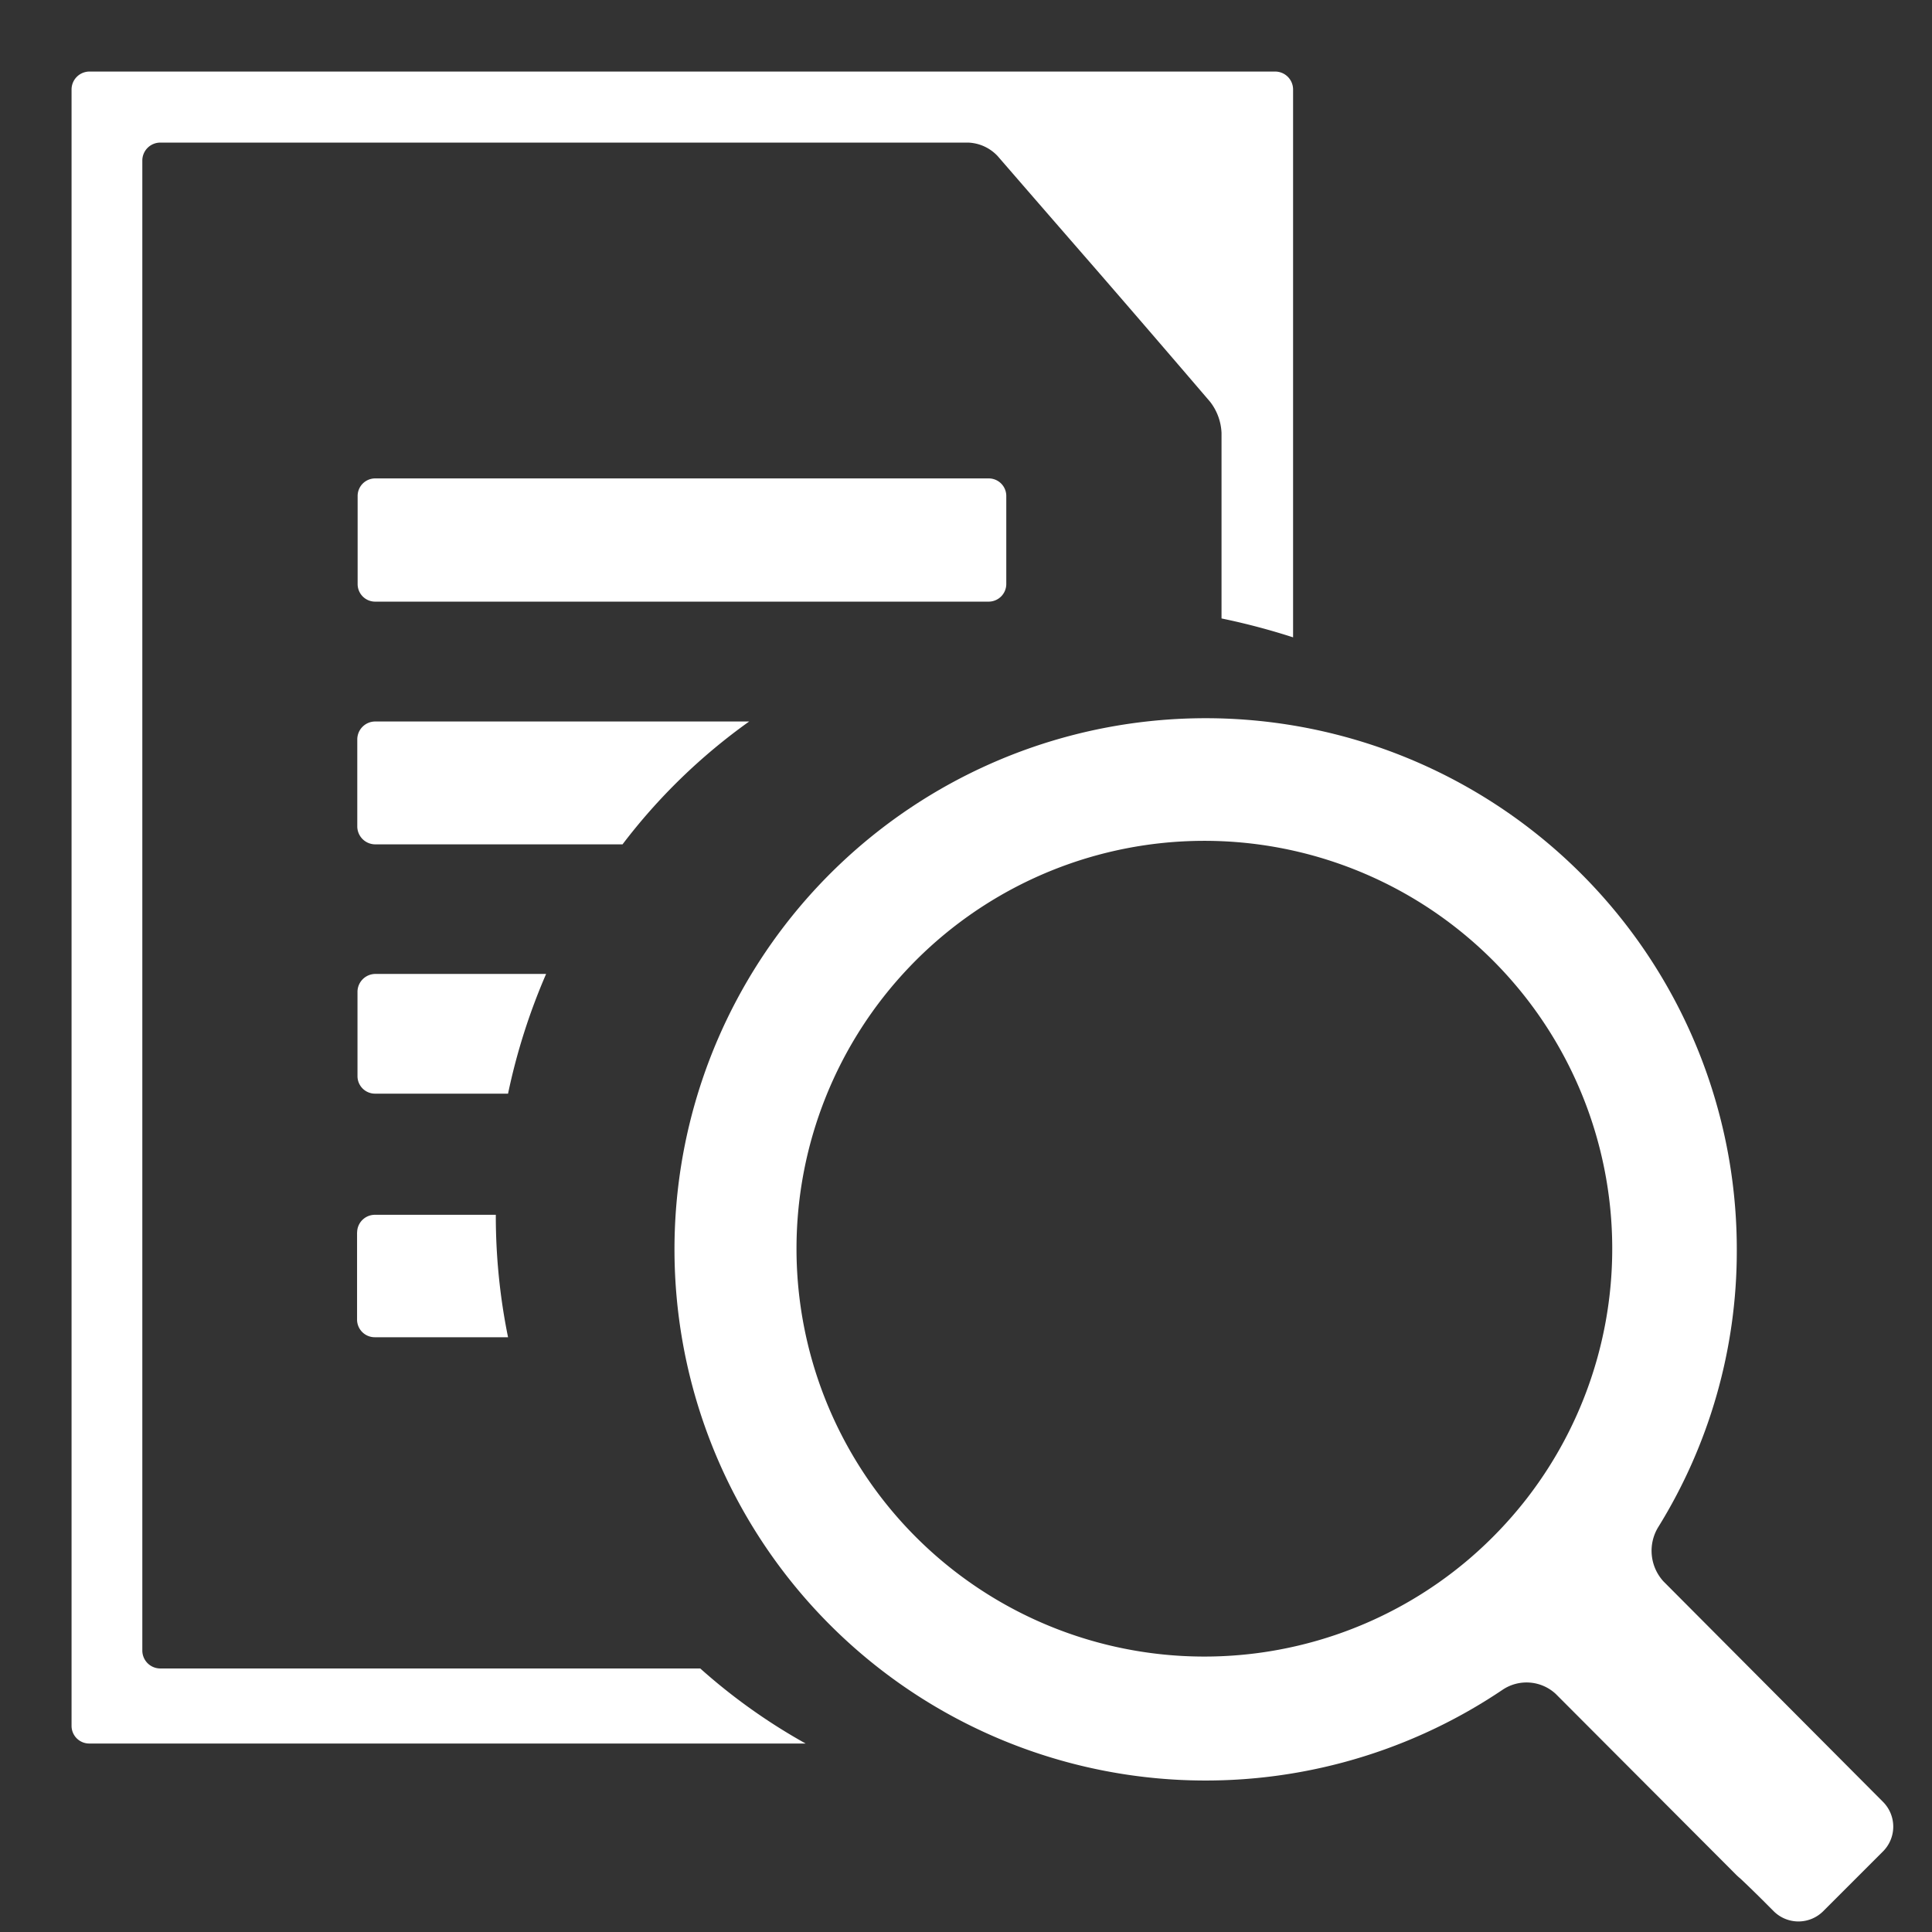 <svg xmlns="http://www.w3.org/2000/svg" width="27" height="27" viewBox="0 0 27 27"><rect x="0" y="0" width="27" height="27" fill="#333333" stroke="none"/><defs><style>.a{fill:none;}.b{fill:#fff;}</style></defs><g transform="translate(-740 -3189)"><rect class="a" width="27" height="27" transform="translate(740 3189)"/><path class="b" d="M29.847,21.1a.634.634,0,0,1-.075-.755,7.324,7.324,0,0,0,1.1-3.864A7.423,7.423,0,1,0,27.6,22.614a.6.6,0,0,1,.742.059L30.863,25.2c.018.018.036.034.054.049s.212.2.4.39l.07.07a.49.49,0,0,0,.693,0l.835-.835a.49.49,0,0,0,0-.693L29.847,21.1Zm-1.9-1.171a5.779,5.779,0,0,1-.822.863,5.7,5.7,0,1,1,.822-.863ZM20.663,7.162V5.932a.245.245,0,0,0-.246-.246H11.844a.245.245,0,0,0-.246.246v1.23a.245.245,0,0,0,.246.246h8.574A.247.247,0,0,0,20.663,7.162ZM17.07,9.083H11.844a.251.251,0,0,0-.251.251v1.22a.252.252,0,0,0,.251.246H15.3A8.189,8.189,0,0,1,17.07,9.083Zm-2.838,3.528H11.842a.251.251,0,0,0-.246.246v1.181a.245.245,0,0,0,.246.246H13.7A8.683,8.683,0,0,1,14.232,12.611Zm-2.642,3.611v1.22a.247.247,0,0,0,.251.246H13.7a8.5,8.5,0,0,1-.171-1.711H11.839A.248.248,0,0,0,11.591,16.222ZM8.835,22.317a.251.251,0,0,1-.246-.246V1.238A.251.251,0,0,1,8.835.993h11.3a.594.594,0,0,1,.408.189q.678.783,1.36,1.566.81.934,1.61,1.869a.76.76,0,0,1,.158.434V7.643a9.487,9.487,0,0,1,1,.264V.251A.251.251,0,0,0,24.419,0H7.851A.251.251,0,0,0,7.6.251V23.12a.247.247,0,0,0,.251.246H17.859a8.2,8.2,0,0,1-1.473-1.049Z" transform="translate(733.4 3190)"/></g></svg>